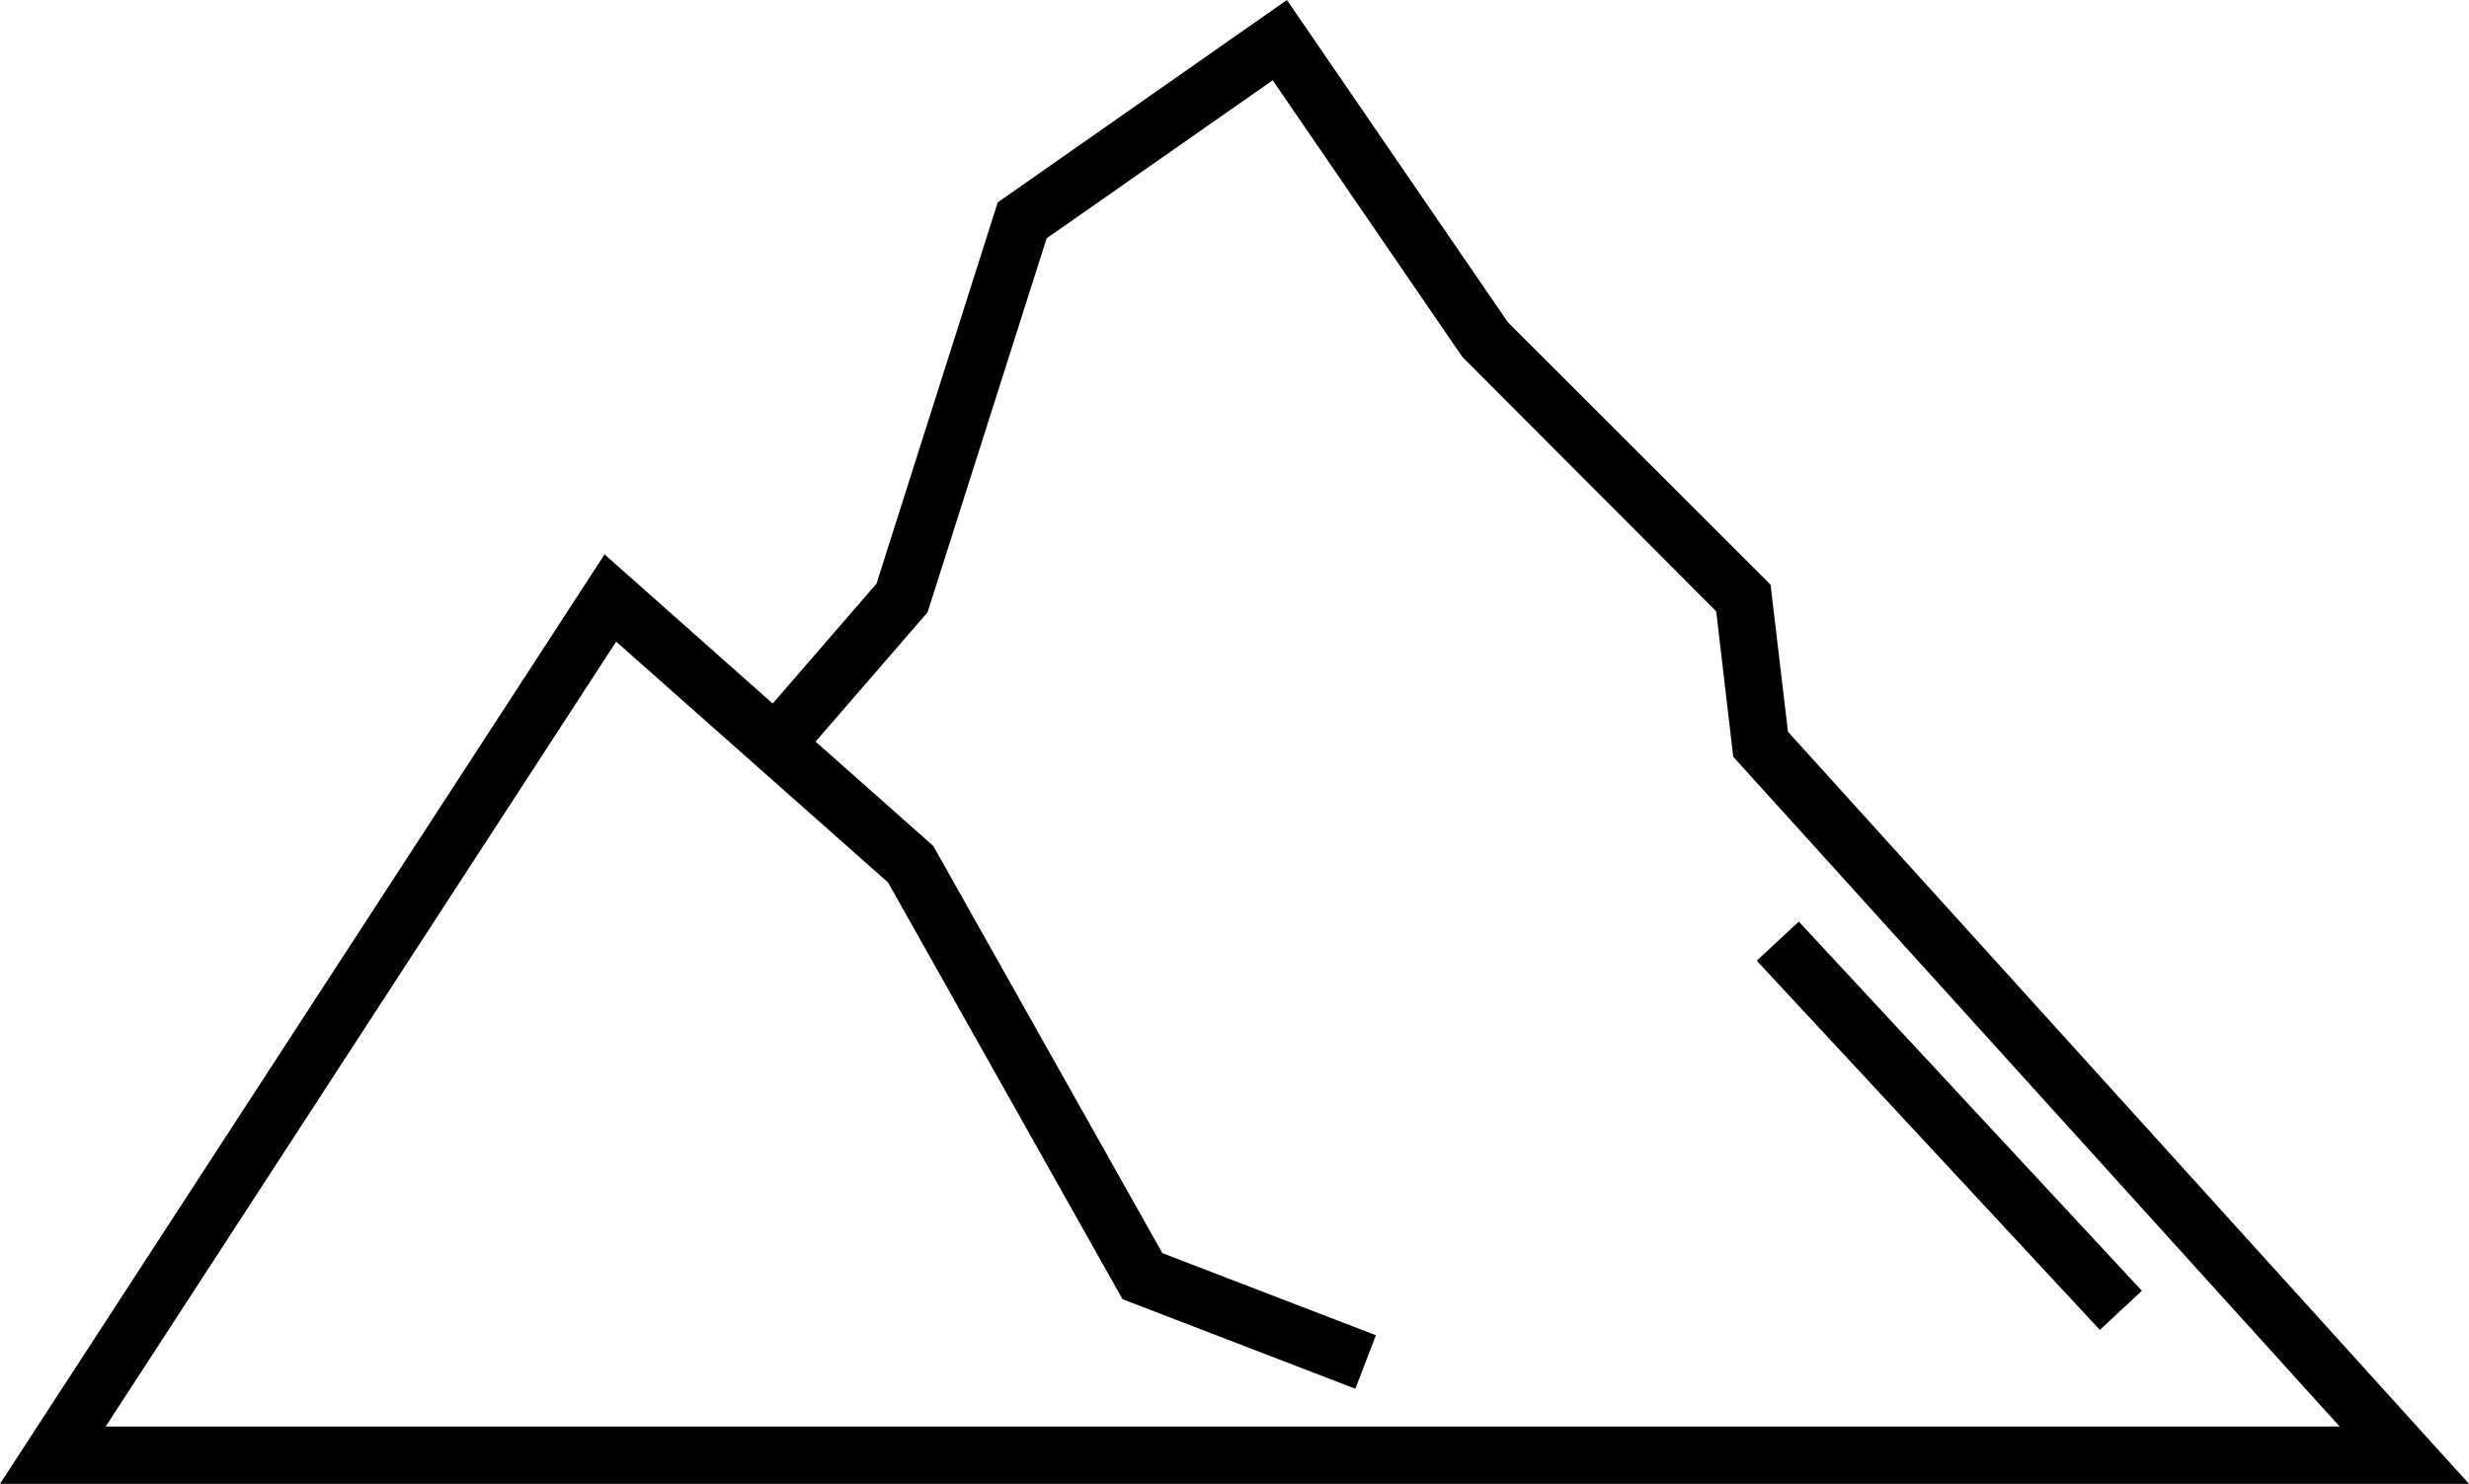 <svg id="noun_Mountain_1627026_1_" data-name="noun_Mountain_1627026 (1)" xmlns="http://www.w3.org/2000/svg" width="42.591" height="25.603" viewBox="0 0 42.591 25.603">
  <g id="Group_863" data-name="Group 863" transform="translate(0)">
    <path id="Path_2153" data-name="Path 2153" d="M32.806,31.755l-.3-2.537-4.532-4.529-3.811-5.56-4.989,3.492L17.083,29.2l-1.791,2.068-2.9-2.573L1.963,44.732H44.554ZM12.592,30.2l4.69,4.155,4.045,7.191,4.016,1.545.355-.923-3.684-1.417-3.952-7.026-2.03-1.8,1.932-2.231,2.054-6.453,3.9-2.727,3.271,4.774,4.379,4.389.294,2.51L42.323,43.743H3.786Z" transform="translate(-1.963 -19.129)"/>
    <rect id="Rectangle_1788" data-name="Rectangle 1788" width="0.99" height="8.691" transform="matrix(0.733, -0.681, 0.681, 0.733, 30.304, 16.576)"/>
  </g>
</svg>
